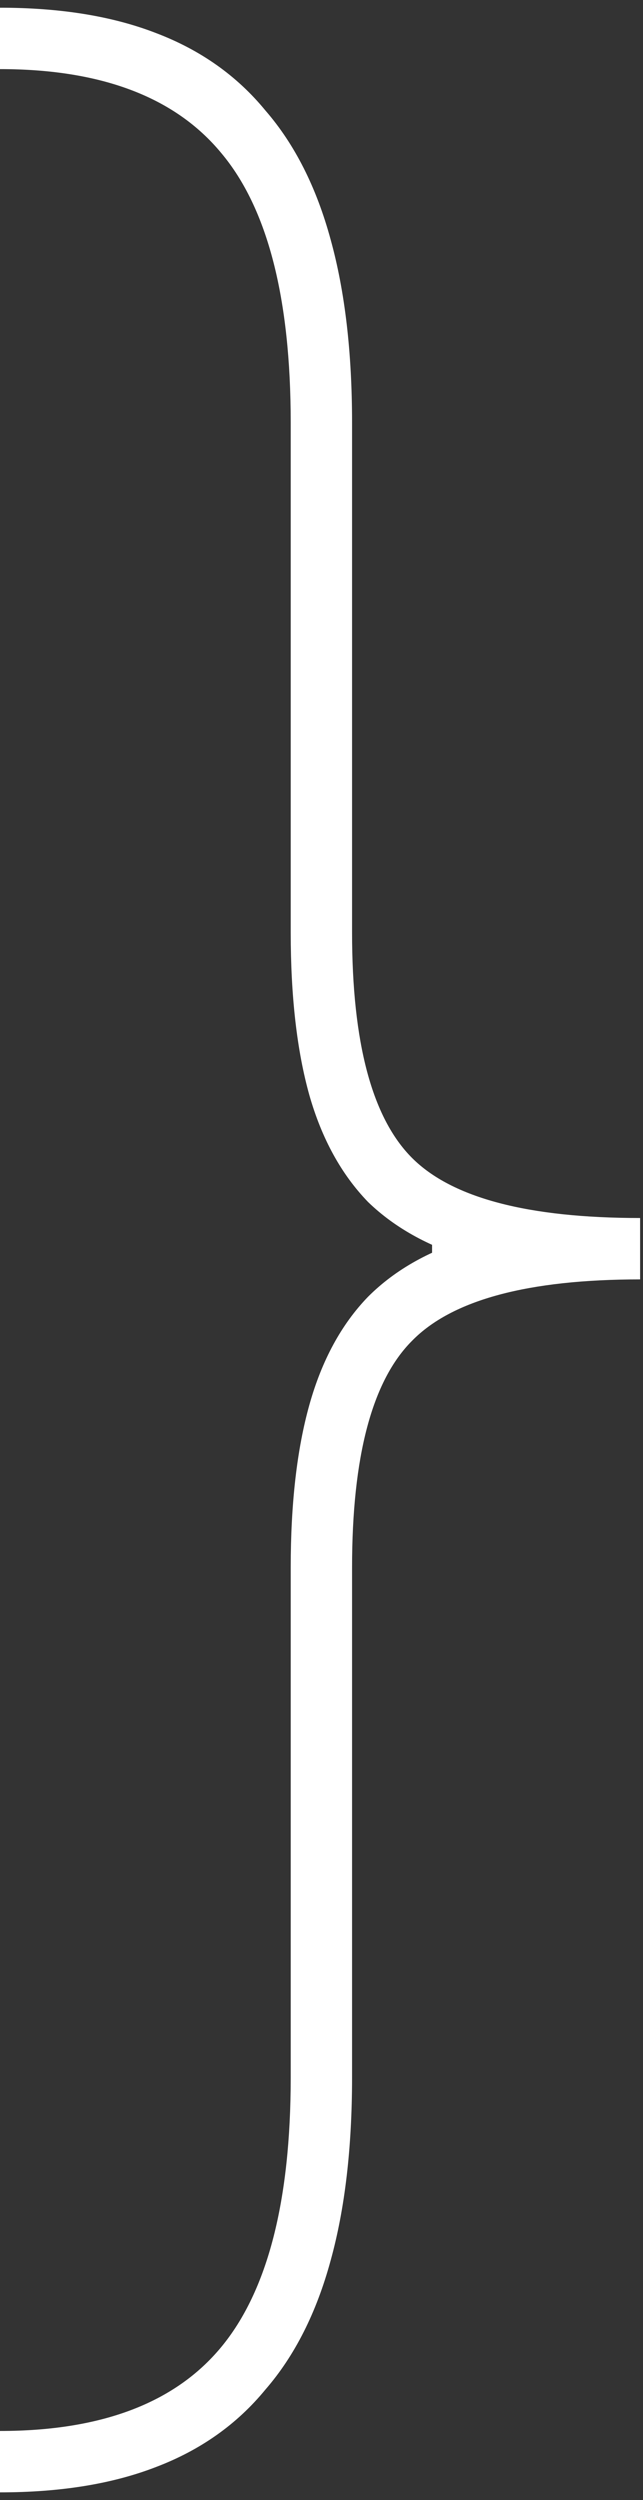 <svg xmlns="http://www.w3.org/2000/svg" width="70" height="272" viewBox="0 0 70 272" fill="none">
  <rect x="0" y="0" width="70" height="272" fill="#333333" stroke="none"/>
  <path d="M69.685 139.194C62.62 139.194 56.668 138.516 51.828 137.161C46.989 135.806 43.069 133.677 40.069 130.774C37.166 127.773 35.036 123.902 33.681 119.159C32.326 114.32 31.649 108.416 31.649 101.448V45.99C31.649 32.44 29.132 22.665 24.099 16.664C19.067 10.566 11.034 7.518 0 7.518V0.839C6.581 0.839 12.243 1.759 16.986 3.598C21.825 5.437 25.793 8.244 28.89 12.018C32.084 15.696 34.456 20.39 36.004 26.1C37.553 31.714 38.327 38.344 38.327 45.99V101.448C38.327 113.449 40.505 121.627 44.86 125.983C49.215 130.338 57.49 132.516 69.685 132.516V139.194ZM0 271.161V264.482C11.034 264.482 19.067 261.434 24.099 255.336C29.132 249.239 31.649 239.463 31.649 226.01V170.552C31.649 163.584 32.326 157.68 33.681 152.841C35.036 148.001 37.166 144.082 40.069 141.081C43.069 138.081 46.989 135.903 51.828 134.548C56.668 133.193 62.62 132.516 69.685 132.516V139.194C57.49 139.194 49.215 141.42 44.86 145.872C40.505 150.227 38.327 158.454 38.327 170.552V226.01C38.327 233.656 37.553 240.286 36.004 245.9C34.456 251.61 32.084 256.304 28.89 259.982C25.793 263.756 21.825 266.563 16.986 268.402C12.243 270.241 6.581 271.161 0 271.161ZM69.685 139.194H47.038V132.516H69.685V139.194Z" fill="white"/>
</svg>